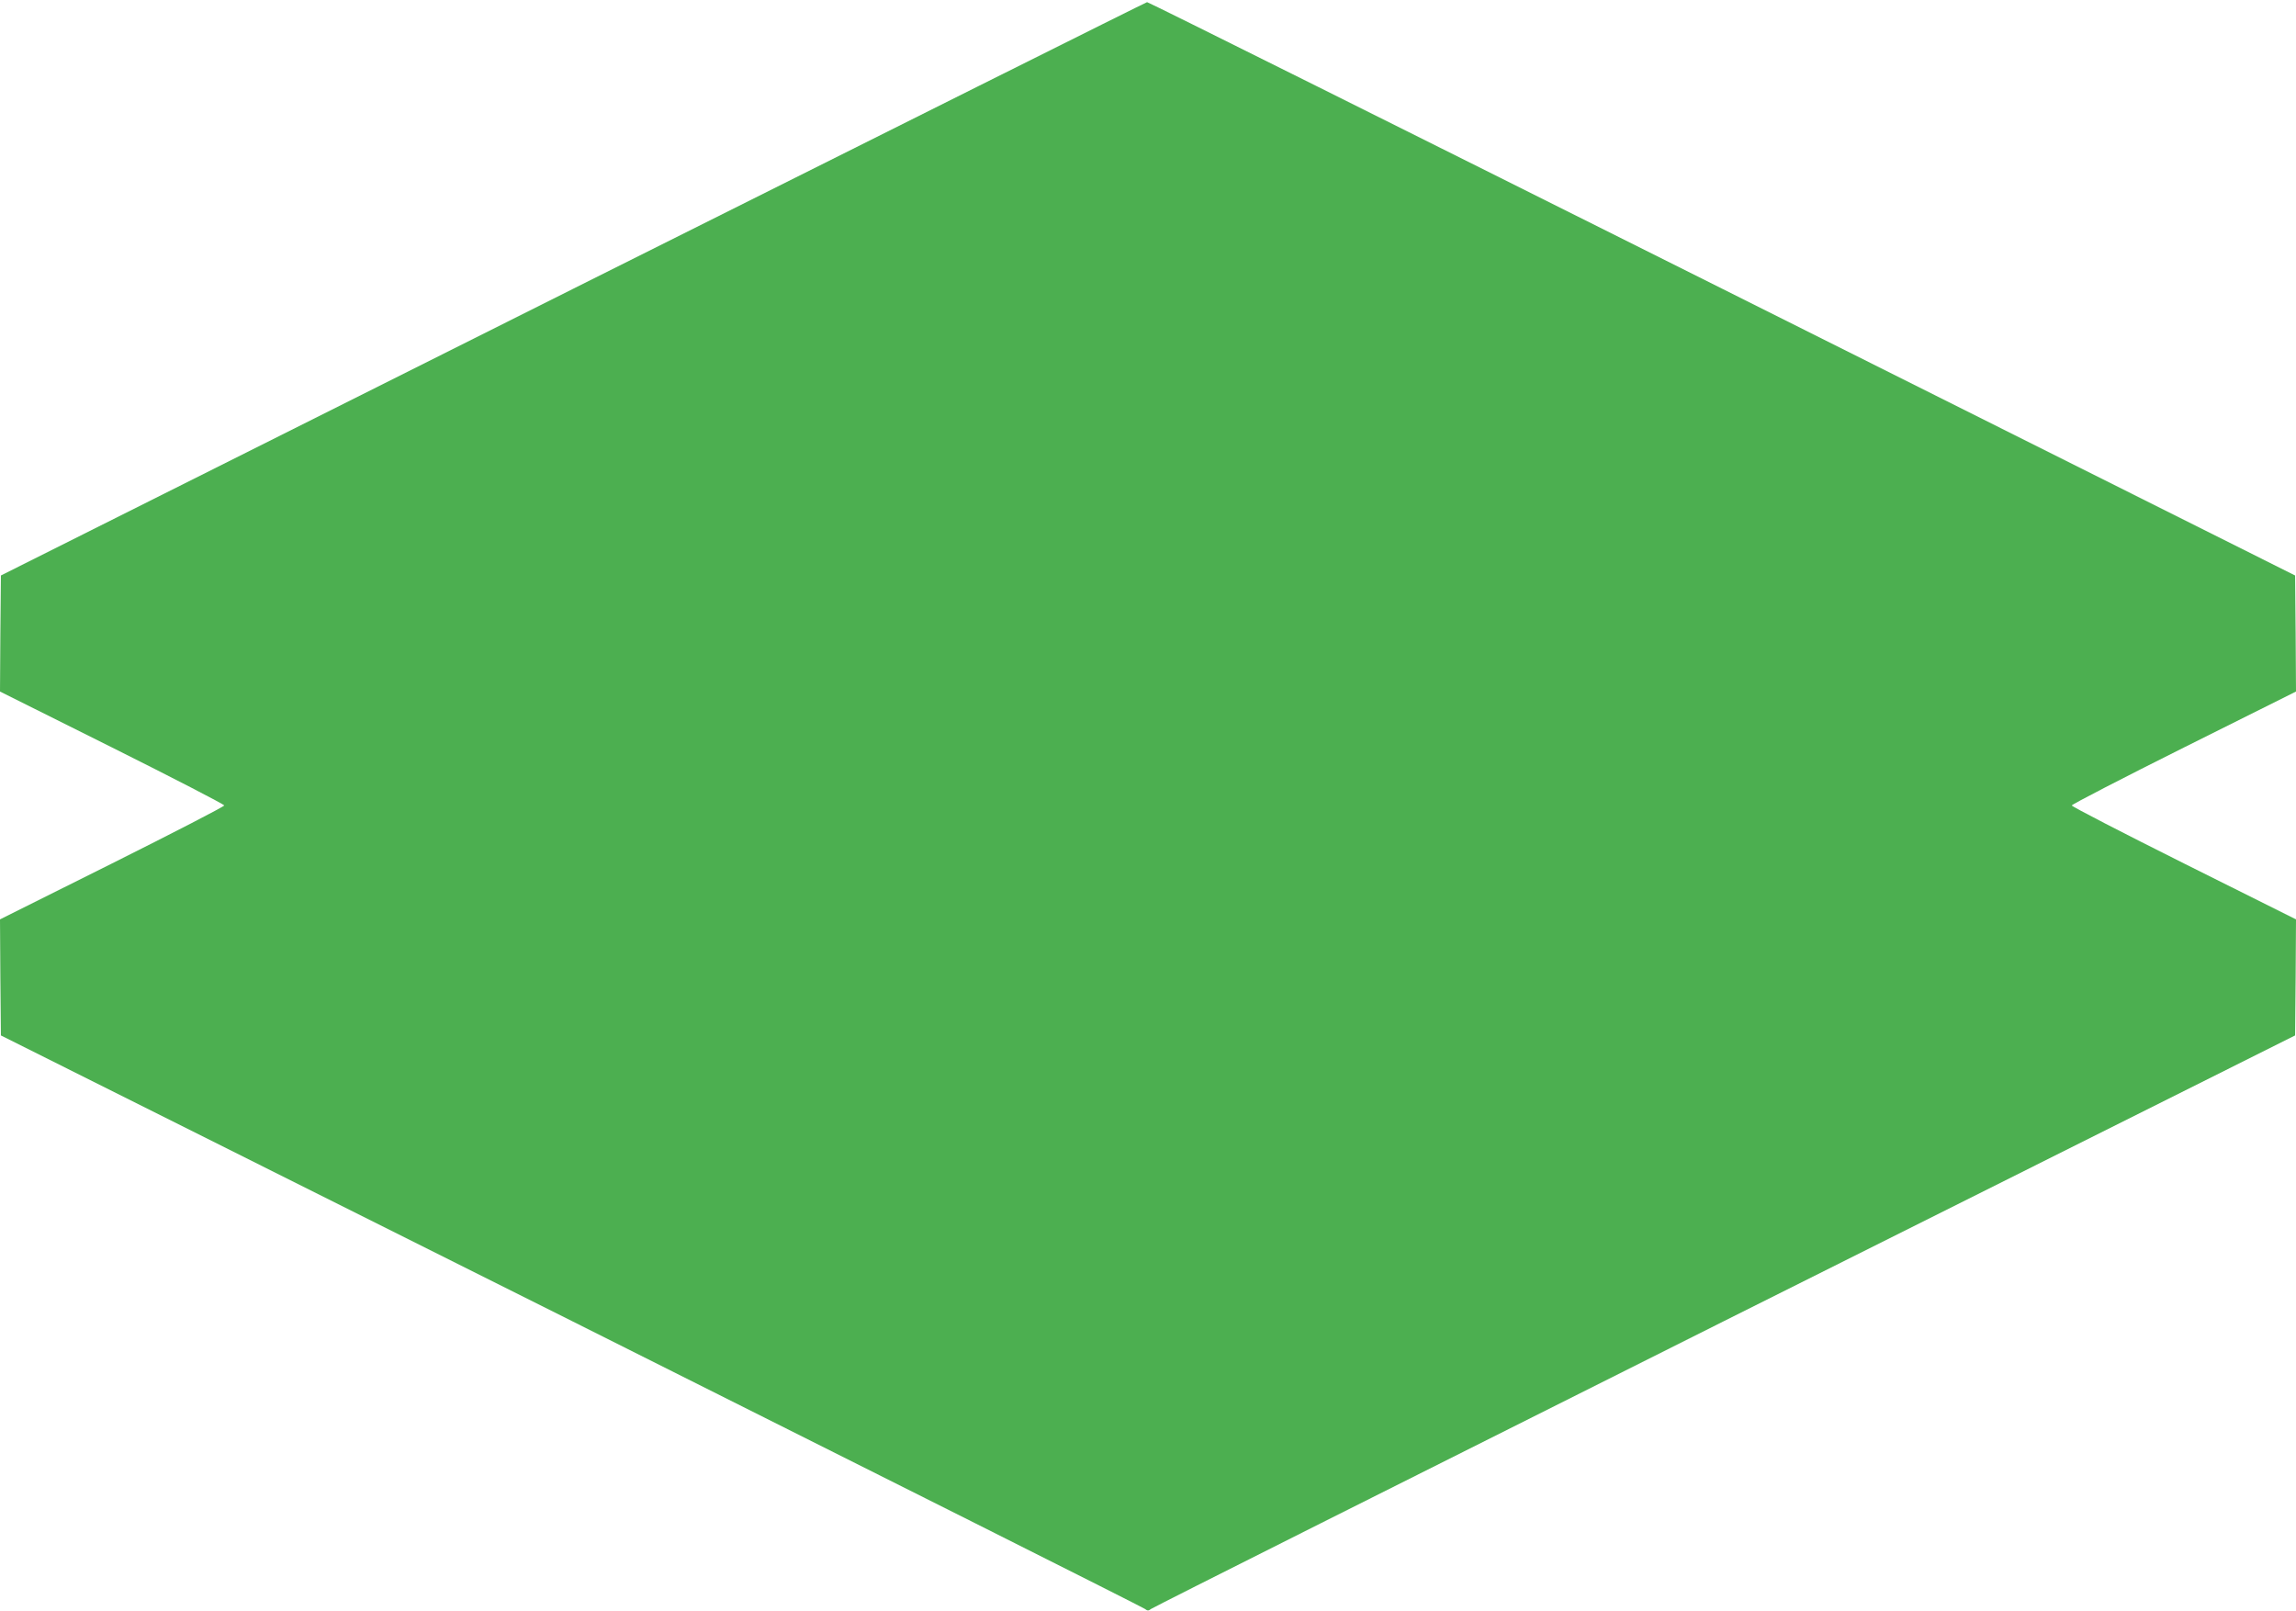 <?xml version="1.0" standalone="no"?>
<!DOCTYPE svg PUBLIC "-//W3C//DTD SVG 20010904//EN"
 "http://www.w3.org/TR/2001/REC-SVG-20010904/DTD/svg10.dtd">
<svg version="1.0" xmlns="http://www.w3.org/2000/svg"
 width="1280pt" height="898pt" viewBox="0 0 1280 898"
 preserveAspectRatio="xMidYMid meet">
<g transform="translate(0,898) scale(0.1,-0.1)"
fill="#4caf50" stroke="none">
<path d="M3195 7370 l-3190 -1598 -3 -324 -2 -323 625 -312 c344 -172 625
-317 625 -323 0 -6 -281 -151 -625 -323 l-625 -312 2 -323 3 -324 3181 -1591
c1749 -876 3188 -1598 3197 -1606 14 -11 20 -11 34 0 9 8 1448 730 3197 1606
l3181 1591 3 324 2 323 -625 312 c-344 172 -625 317 -625 323 0 6 281 151 625
323 l625 312 -2 324 -3 323 -3195 1599 c-1757 879 -3199 1598 -3205 1597 -5 0
-1445 -720 -3200 -1598z"/>
</g>
</svg>
